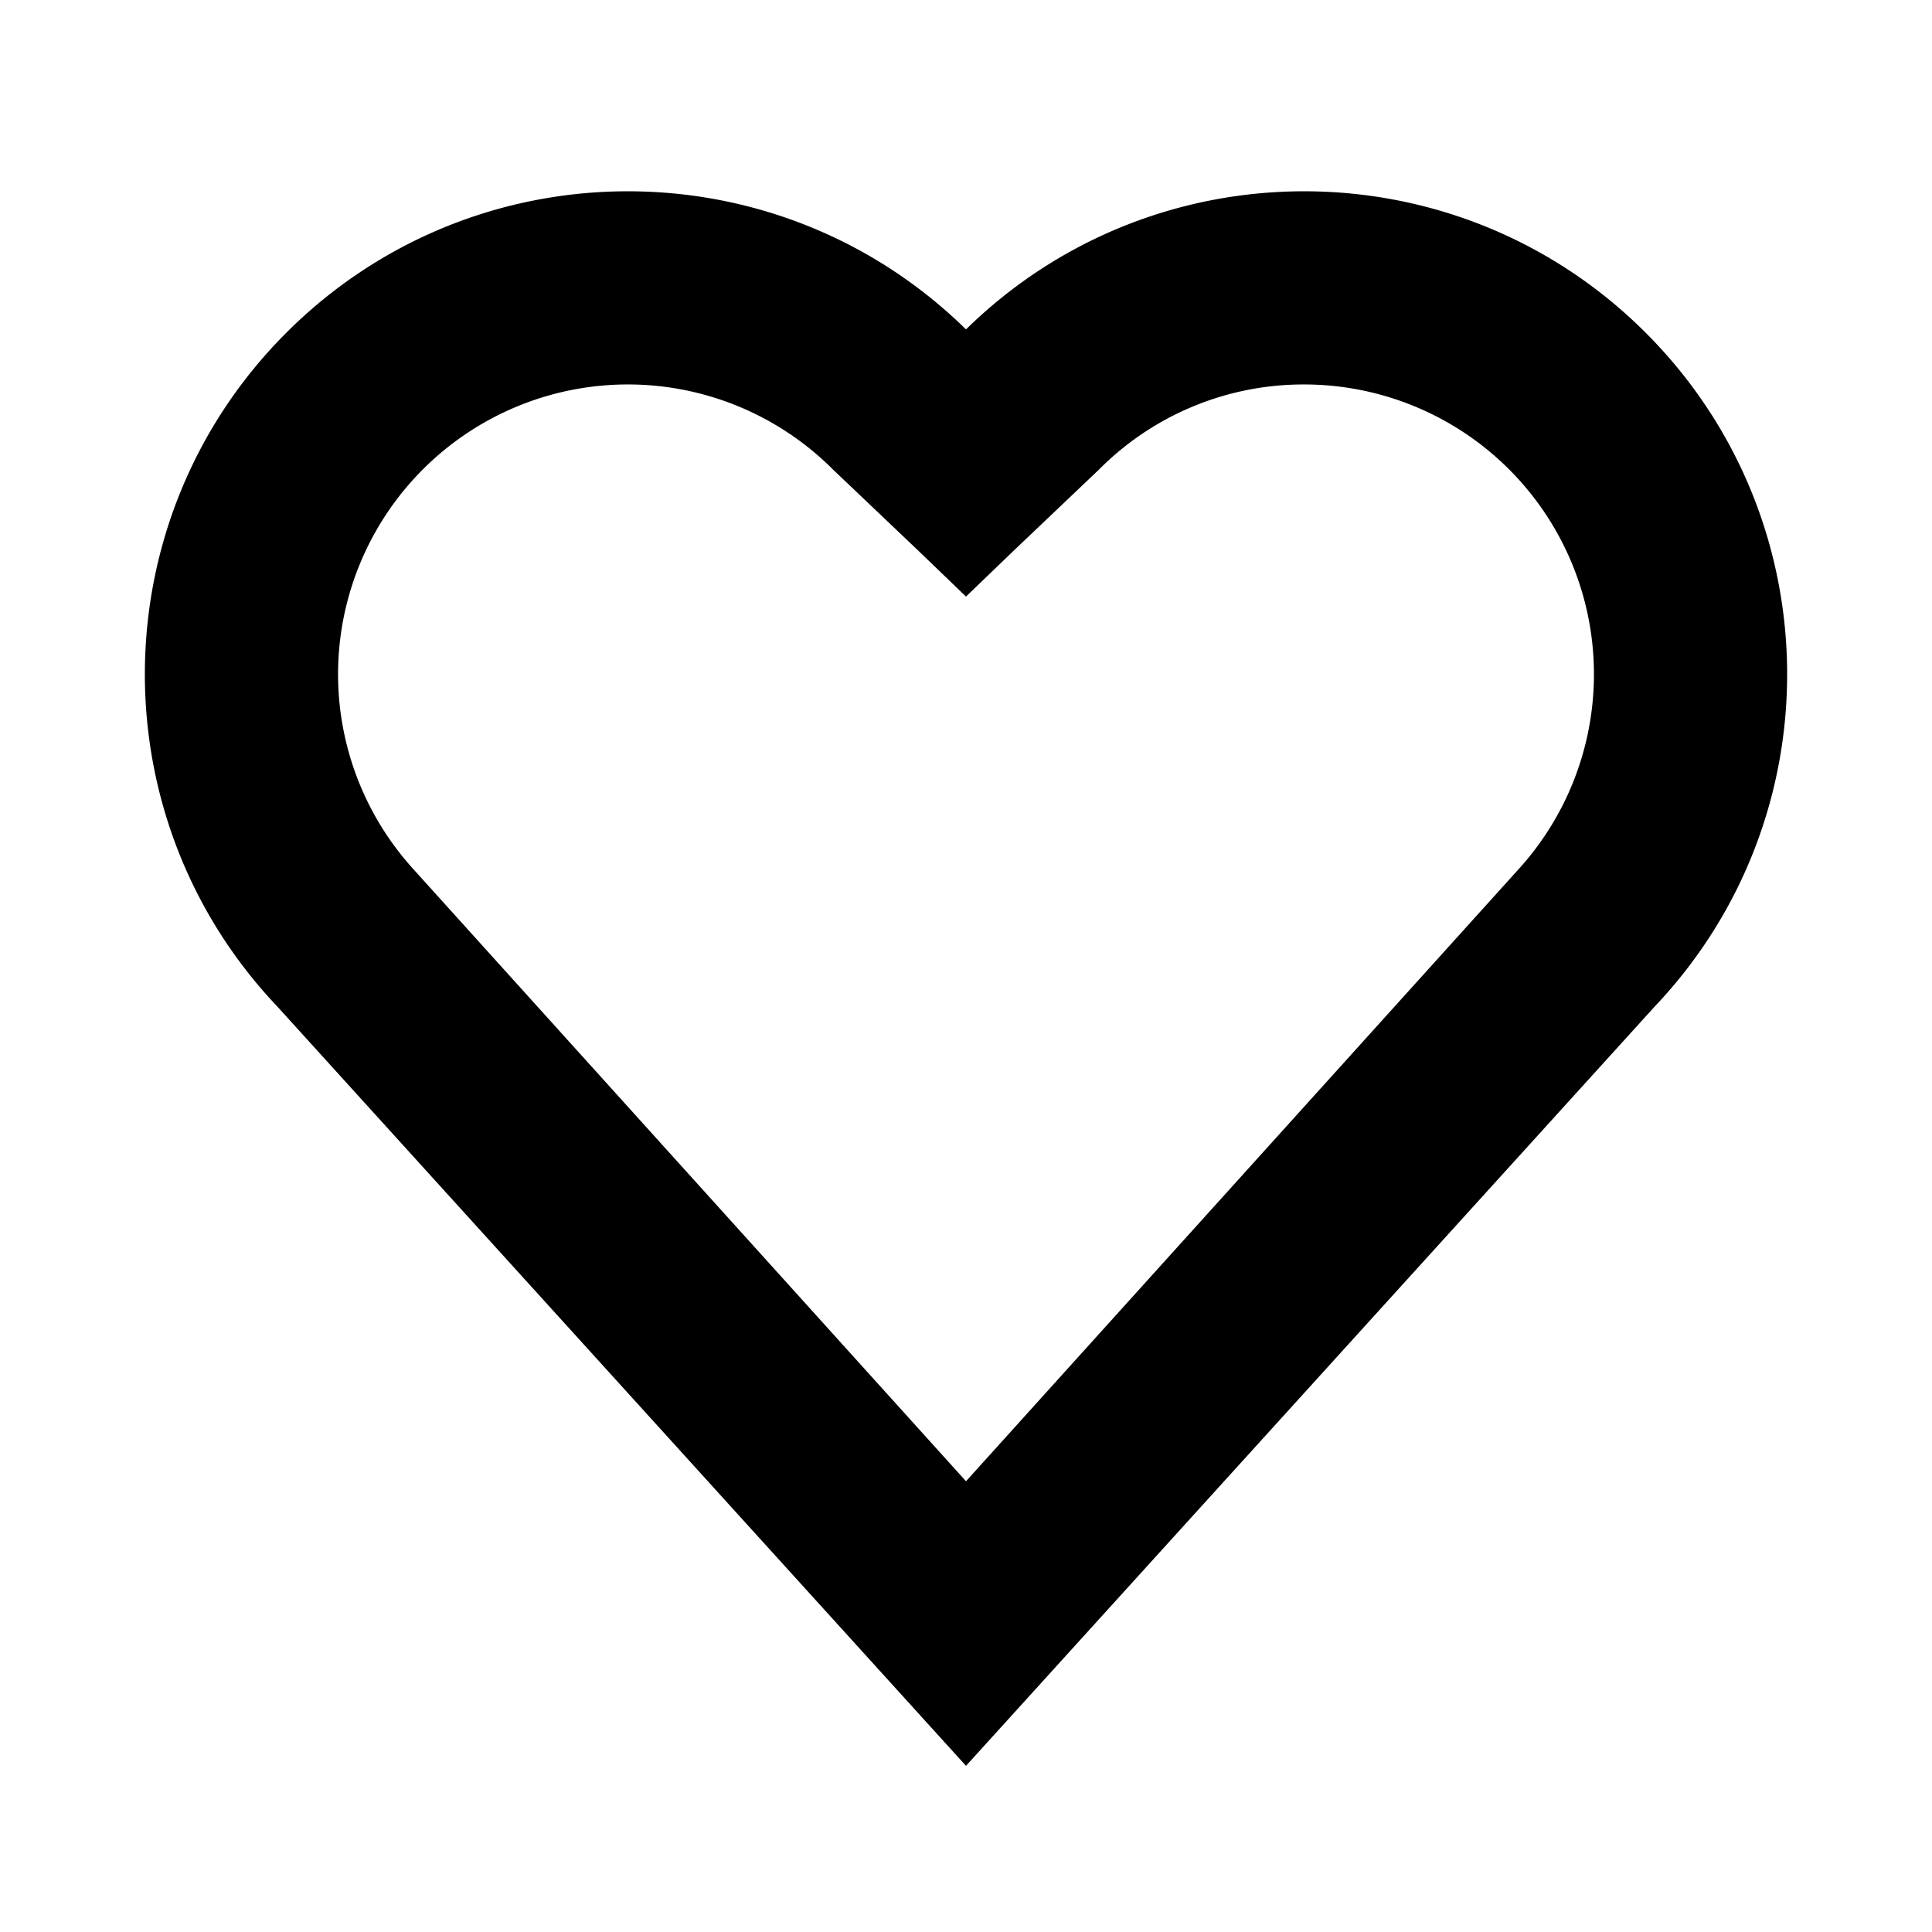 <svg xmlns="http://www.w3.org/2000/svg" width="1000" height="1000" fill="#000000" class="solaris-icon si-heart-recommend" viewBox="0 0 1000 1000">
  <path d="M851.8 172.224C754.746 75.18 597.77 74.613 500 170.492c-97.77-95.879-254.746-95.312-351.795 1.732-96.042 96.038-97.605 250.77-4.7 348.724L500 914v-.006.006l356.5-393.05c92.9-97.956 91.338-252.688-4.7-348.726m-65.476 277.332L500 766.694 213.677 449.557l-.145-.162a150.005 150.005 0 0 1 217.526-206.464q.222.222.45.438l43.788 41.64L500 308.784l24.7-23.77 43.794-41.645q.226-.216.449-.438A149.05 149.05 0 0 1 675.018 199a150 150 0 0 1 111.451 250.4Z" style="fill-rule:evenodd" fill="#000000"></path>
</svg>
